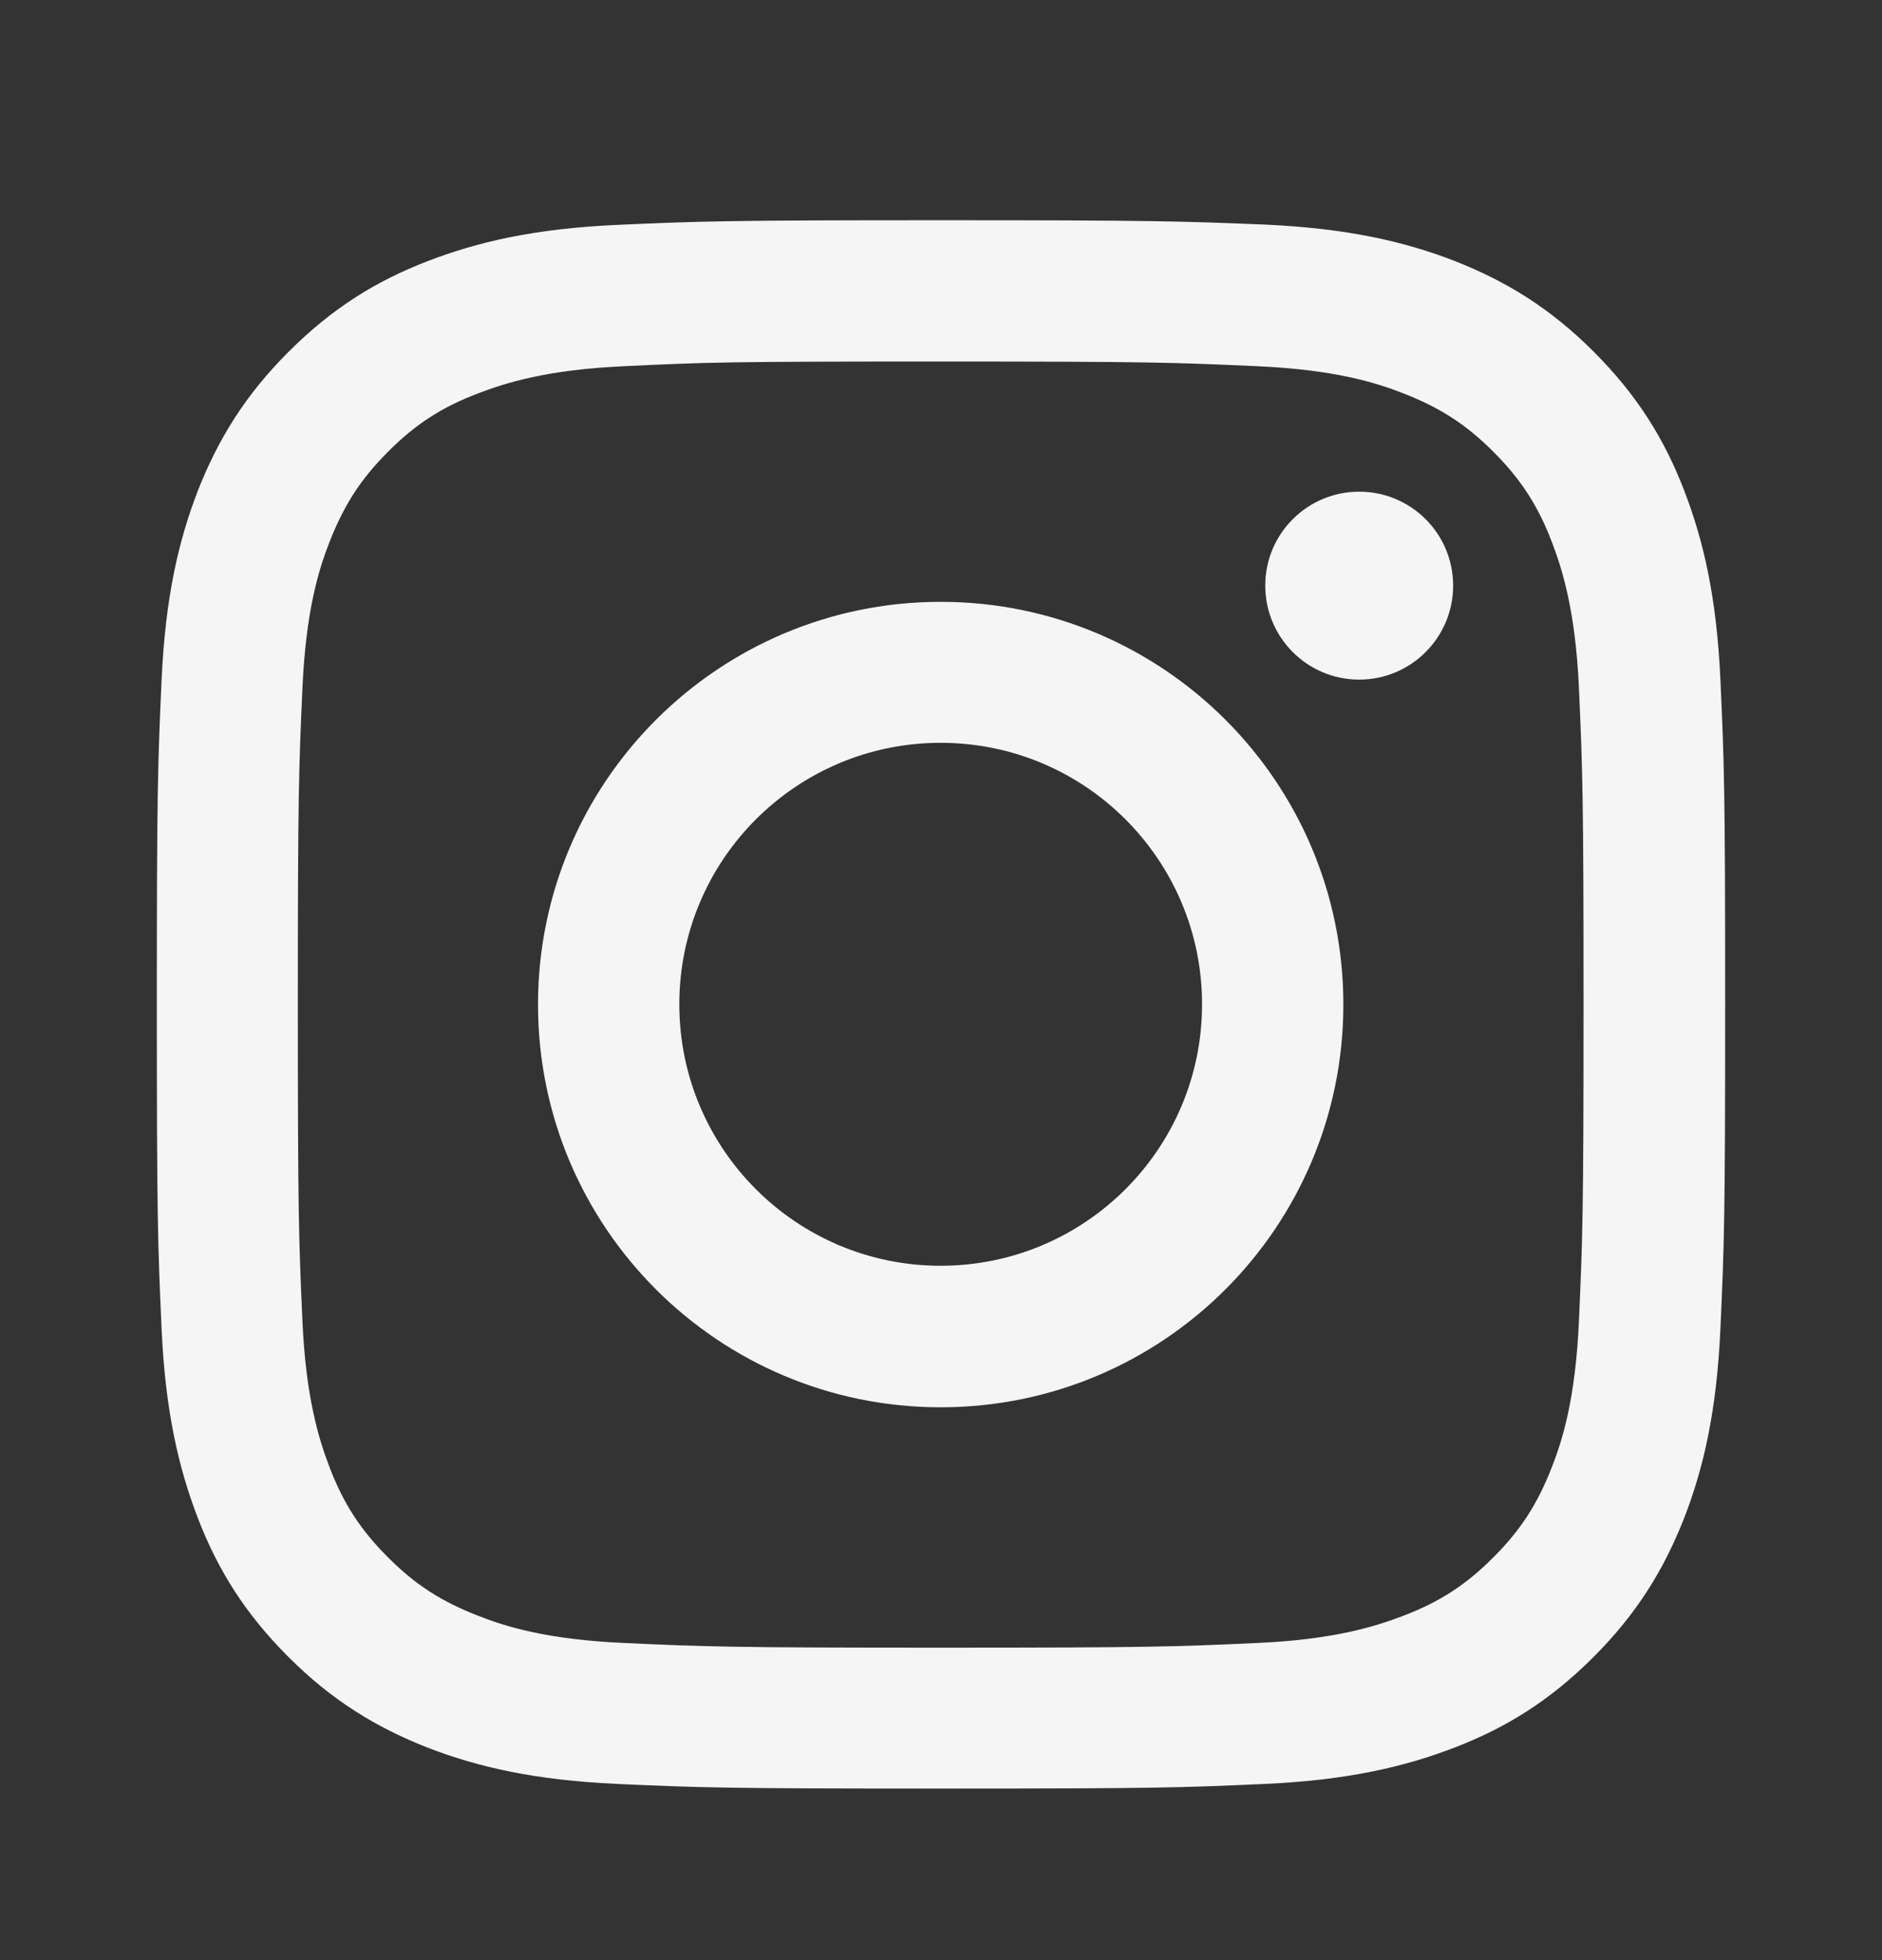 <svg xmlns="http://www.w3.org/2000/svg" fill="none" viewBox="0 0 24 25" height="25" width="24">
<rect x="0" y="0" width="24" height="25" fill="#333333" stroke="none"/>
<path fill="#F5F5F5" d="M11.996 2.809C14.71 2.809 15.052 2.821 16.123 2.864C17.191 2.912 17.917 3.083 18.552 3.329C19.206 3.587 19.766 3.928 20.321 4.483C20.877 5.039 21.223 5.596 21.477 6.255C21.723 6.894 21.893 7.62 21.94 8.684C21.988 9.751 22 10.089 22 12.809C22 15.528 21.988 15.866 21.94 16.934C21.893 18.001 21.723 18.727 21.477 19.362C21.219 20.017 20.877 20.578 20.321 21.134C19.766 21.689 19.21 22.034 18.552 22.288C17.913 22.534 17.186 22.705 16.123 22.753C15.056 22.801 14.718 22.812 12 22.812C9.282 22.812 8.944 22.801 7.877 22.753C6.81 22.705 6.083 22.534 5.448 22.288C4.794 22.03 4.234 21.689 3.679 21.134C3.123 20.578 2.777 20.021 2.523 19.362C2.278 18.723 2.107 17.997 2.06 16.934C2.012 15.866 2 15.524 2 12.809C2 10.093 2.012 9.751 2.06 8.688C2.107 7.62 2.278 6.894 2.523 6.259C2.781 5.604 3.123 5.044 3.679 4.488C4.234 3.933 4.79 3.587 5.448 3.333C6.083 3.087 6.81 2.916 7.873 2.868C8.94 2.821 9.282 2.809 11.996 2.809ZM11.996 4.611C9.329 4.611 9.012 4.619 7.956 4.671C6.98 4.715 6.453 4.881 6.1 5.016C5.631 5.194 5.297 5.412 4.948 5.762C4.599 6.111 4.385 6.445 4.202 6.913C4.063 7.266 3.901 7.795 3.857 8.771C3.81 9.827 3.798 10.141 3.798 12.812C3.798 15.484 3.81 15.798 3.857 16.854C3.901 17.83 4.067 18.359 4.202 18.712C4.381 19.18 4.599 19.514 4.948 19.863C5.297 20.213 5.631 20.427 6.1 20.609C6.453 20.748 6.98 20.911 7.956 20.955C9.012 21.003 9.325 21.015 11.996 21.015C14.667 21.015 14.981 21.003 16.036 20.955C17.012 20.911 17.54 20.744 17.893 20.609C18.361 20.431 18.695 20.213 19.044 19.863C19.393 19.514 19.608 19.18 19.79 18.712C19.929 18.359 20.091 17.83 20.135 16.854C20.182 15.798 20.194 15.484 20.194 12.812C20.194 10.141 20.182 9.827 20.135 8.771C20.091 7.795 19.925 7.266 19.79 6.913C19.611 6.445 19.393 6.111 19.044 5.762C18.695 5.412 18.361 5.198 17.893 5.016C17.54 4.877 17.012 4.715 16.036 4.671C14.981 4.623 14.667 4.611 11.996 4.611ZM11.996 7.676C14.833 7.676 17.131 9.974 17.131 12.812C17.131 15.651 14.833 17.949 11.996 17.949C9.159 17.949 6.861 15.651 6.861 12.812C6.861 9.974 9.163 7.676 11.996 7.676ZM11.996 9.474C10.155 9.474 8.663 10.967 8.663 12.809C8.663 14.651 10.155 16.144 11.996 16.144C13.837 16.143 15.329 14.651 15.329 12.809C15.329 10.967 13.837 9.474 11.996 9.474ZM17.333 6.271C17.995 6.271 18.531 6.807 18.531 7.469C18.531 8.131 17.995 8.668 17.333 8.668C16.671 8.668 16.135 8.131 16.135 7.469C16.135 6.807 16.671 6.271 17.333 6.271Z"></path>
</svg>

